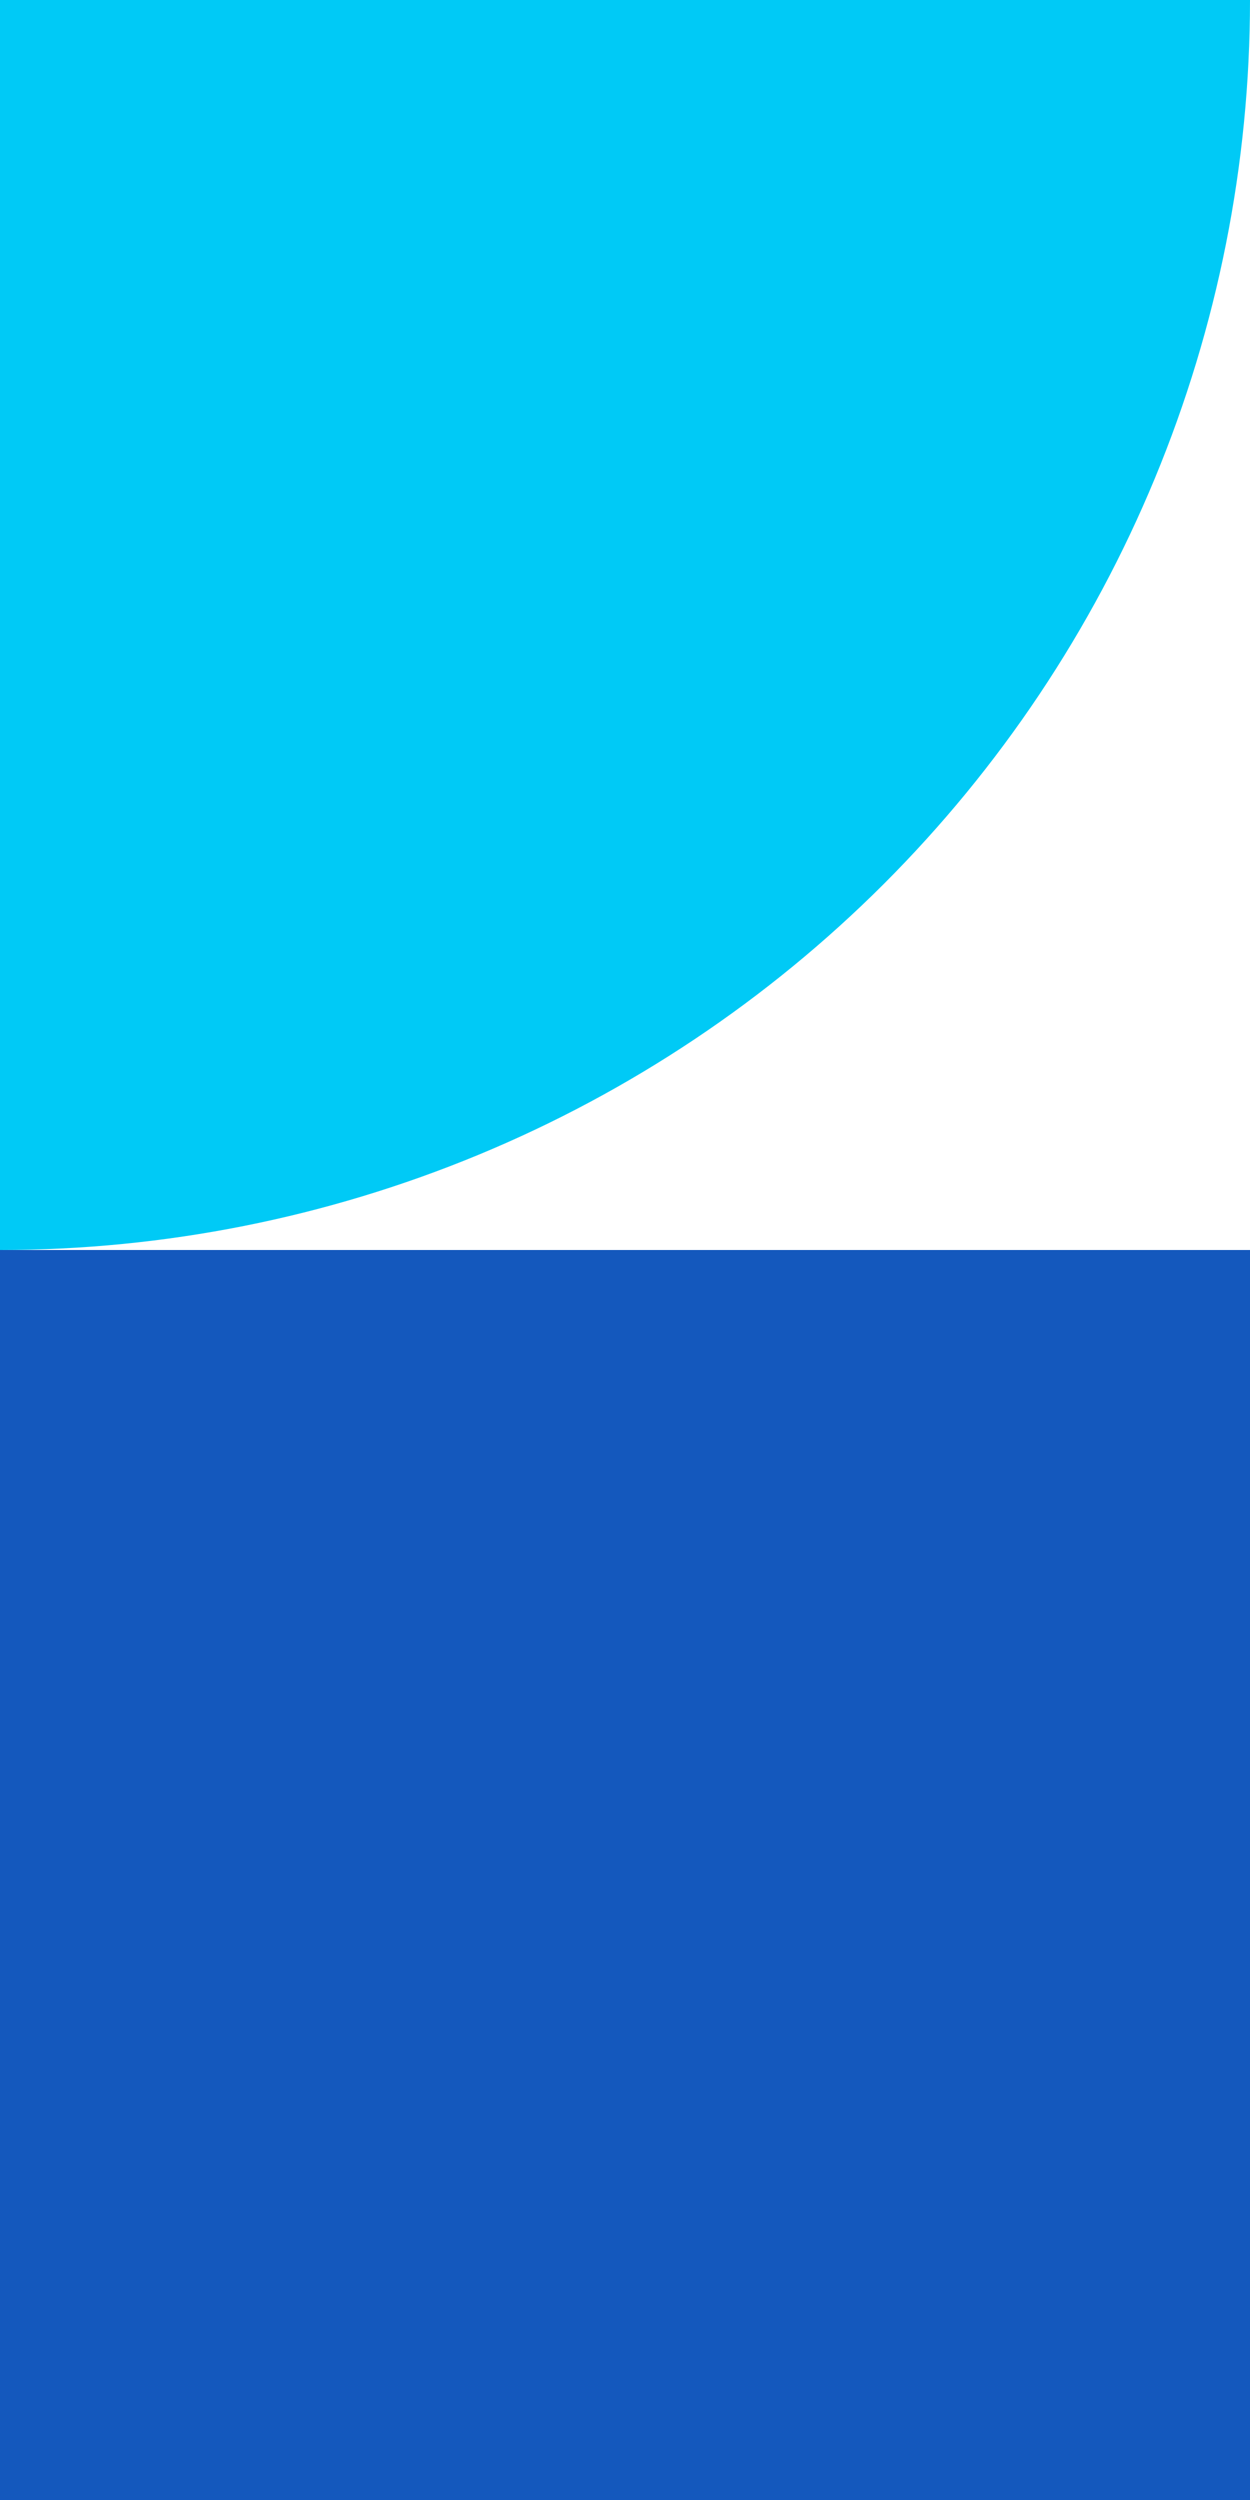 <svg width="110" height="220" viewBox="0 0 110 220" fill="none" xmlns="http://www.w3.org/2000/svg">
<g clip-path="url(#clip0)">
<rect y="110" width="110" height="110" fill="#1458BD"/>
<path d="M110 -0C110 14.445 107.155 28.749 101.627 42.095C96.099 55.441 87.996 67.567 77.782 77.781C67.567 87.996 55.441 96.099 42.095 101.627C28.749 107.155 14.445 110 0 110L7.62421e-06 -0L110 -0Z" fill="#00CAF6"/>
</g>
<defs>
<clipPath id="clip0">
<rect width="110" height="220" fill="white"/>
</clipPath>
</defs>
</svg>
